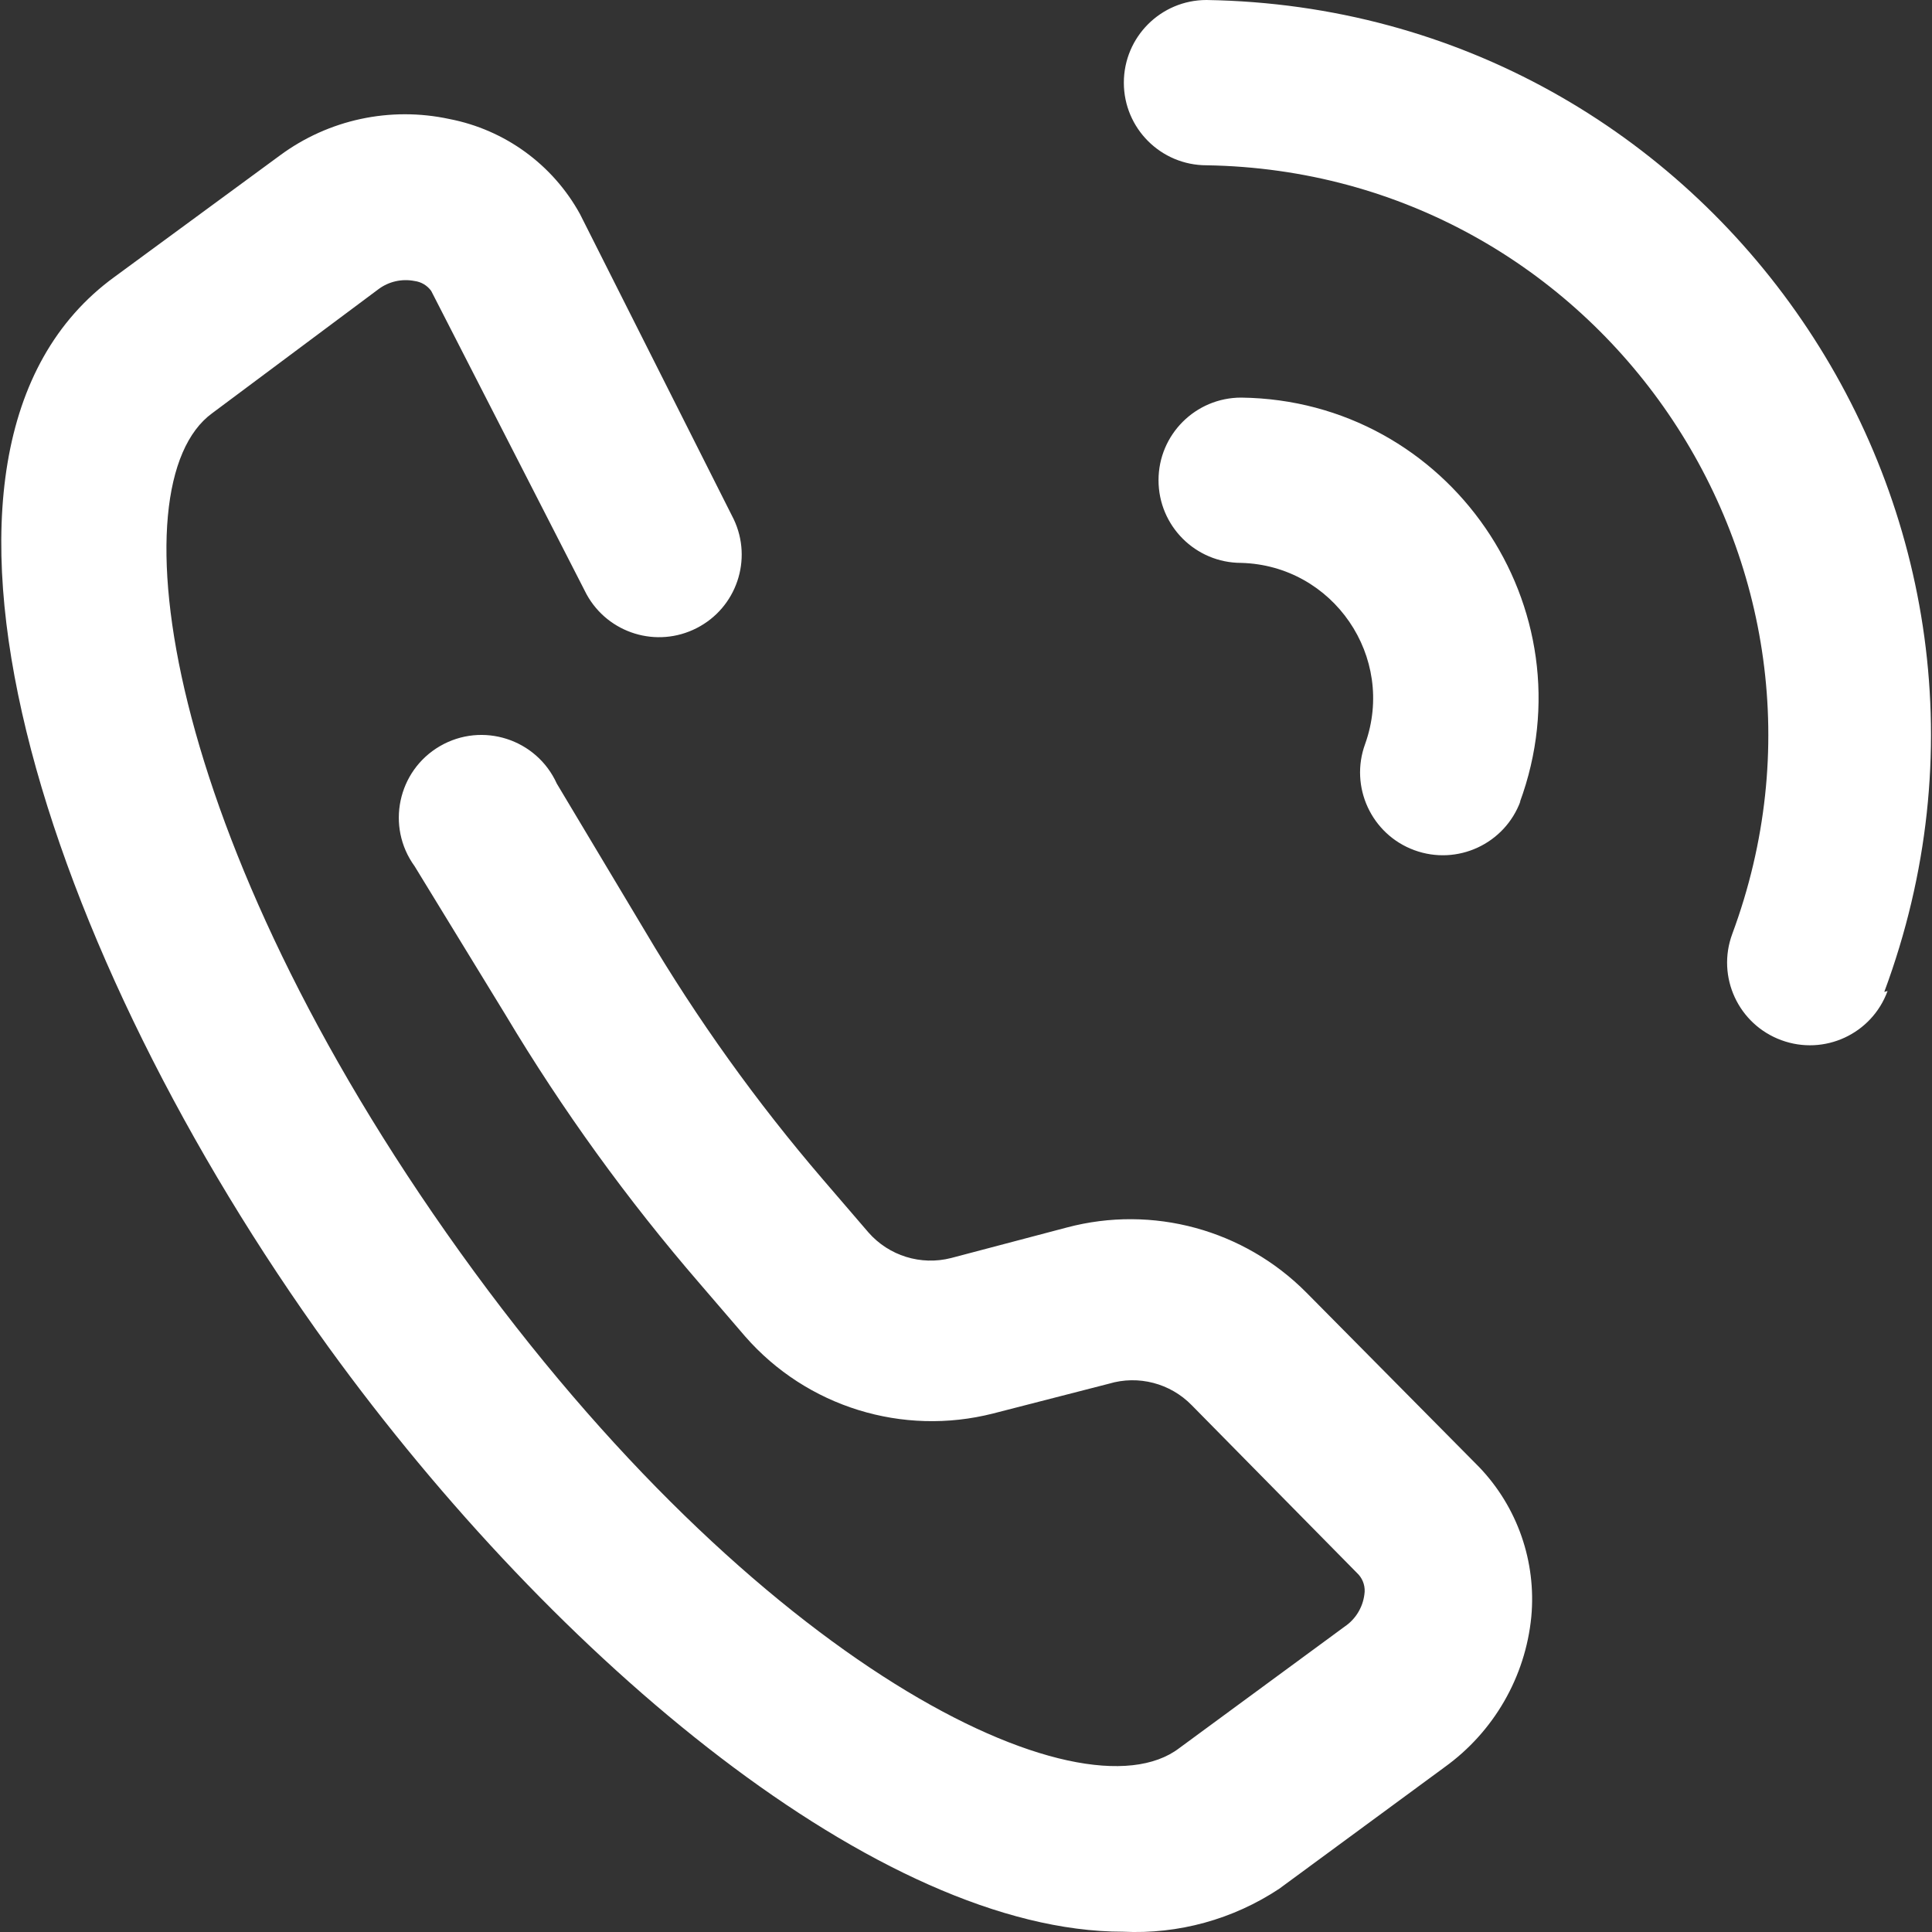 <svg xmlns="http://www.w3.org/2000/svg" viewBox="0 0 20 20" class="design-iconfont">
  <rect x="0" y="0" width="20" height="20" fill="#333333" stroke="none"/>
  <path d="M11.625,19.997 C9.118,19.997 5.764,17.207 3.402,13.947 C0.485,9.917 -1.287,4.663 1.186,2.866 L2.898,1.609 C3.401,1.237 4.04,1.1 4.652,1.232 C5.226,1.343 5.722,1.703 6.004,2.216 L7.595,5.374 C7.794,5.792 7.624,6.292 7.212,6.502 C6.8,6.713 6.295,6.558 6.072,6.152 L4.464,3.012 C4.423,2.955 4.361,2.918 4.292,2.909 C4.16,2.883 4.023,2.914 3.916,2.995 L2.196,4.278 C1.186,5.014 1.683,8.668 4.763,12.963 C7.843,17.259 11.198,18.867 12.207,18.097 L13.919,16.839 C14.032,16.763 14.107,16.641 14.124,16.506 C14.136,16.432 14.114,16.356 14.064,16.3 L12.336,14.546 C12.114,14.319 11.784,14.233 11.48,14.324 L10.282,14.632 C9.345,14.871 8.352,14.564 7.715,13.836 L7.244,13.288 C6.495,12.421 5.822,11.491 5.234,10.507 L4.292,8.967 C3.994,8.557 4.116,7.979 4.554,7.724 C4.993,7.469 5.555,7.65 5.764,8.112 L6.68,9.643 C7.217,10.551 7.832,11.41 8.519,12.21 L8.99,12.758 C9.202,13 9.533,13.103 9.846,13.023 L11.044,12.707 C11.932,12.471 12.878,12.729 13.525,13.382 L15.313,15.188 C15.709,15.602 15.905,16.167 15.852,16.737 C15.791,17.361 15.463,17.928 14.954,18.294 L13.243,19.552 C12.765,19.869 12.198,20.025 11.625,19.997 Z M15.732,8.308 C16.477,6.29 15,4.142 12.849,4.116 C12.376,4.116 11.993,4.499 11.993,4.971 C11.993,5.444 12.376,5.827 12.849,5.827 C13.802,5.853 14.453,6.802 14.132,7.701 C13.969,8.145 14.197,8.638 14.641,8.801 C15.086,8.964 15.578,8.736 15.741,8.291 L15.732,8.308 Z M19.506,10.268 C21.337,5.341 17.745,0.084 12.49,1.42108547e-14 C12.017,1.42108547e-14 11.634,0.383 11.634,0.856 C11.634,1.328 12.017,1.711 12.49,1.711 C16.563,1.776 19.349,5.849 17.932,9.669 C17.768,10.113 17.996,10.605 18.441,10.768 C18.885,10.931 19.377,10.704 19.54,10.259 L19.506,10.268 Z" fill="#FFF" fill-rule="nonzero"/>
</svg>

